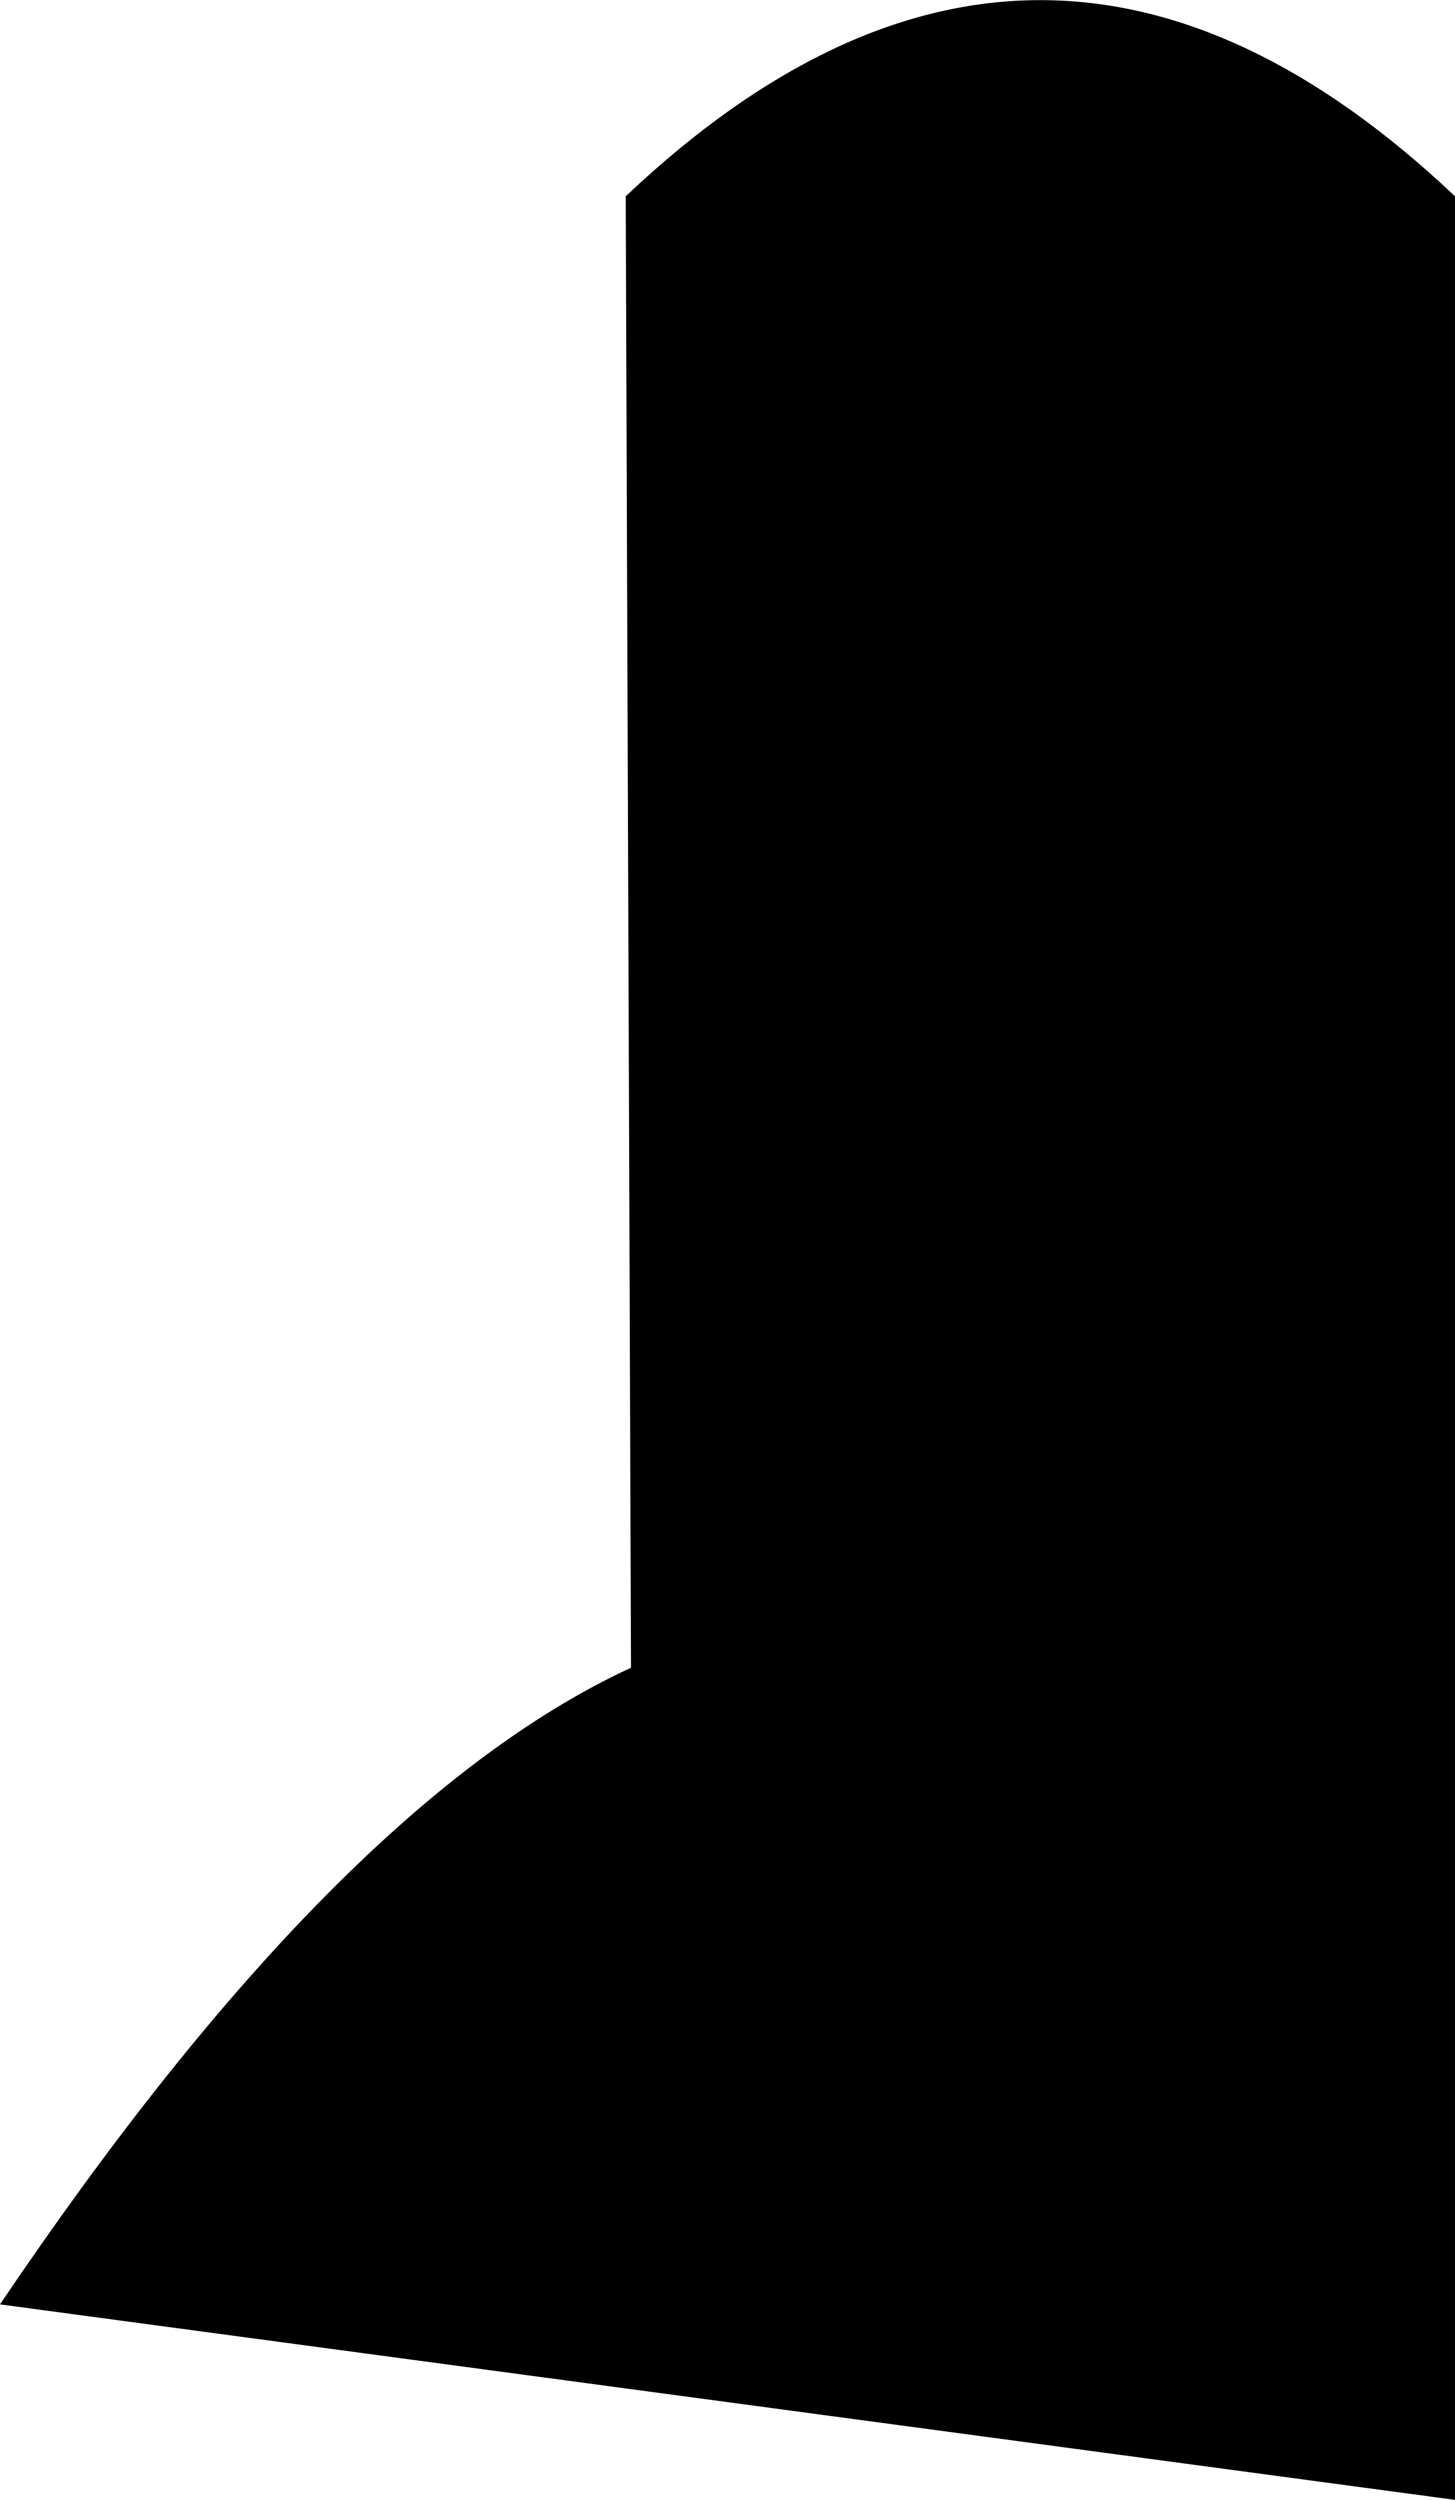 <?xml version="1.0" encoding="UTF-8" standalone="no"?>
<svg xmlns:xlink="http://www.w3.org/1999/xlink" height="473.15px" width="275.55px" xmlns="http://www.w3.org/2000/svg">
  <g transform="matrix(1.0, 0.0, 0.0, 1.0, 243.05, 181.3)">
    <path d="M32.5 291.85 L-243.05 254.85 Q-179.0 159.95 -123.55 134.35 L-124.55 -144.15 Q-46.05 -218.4 32.5 -144.15 L32.5 291.85" fill="#000000" fill-rule="evenodd" stroke="none"/>
  </g>
</svg>
